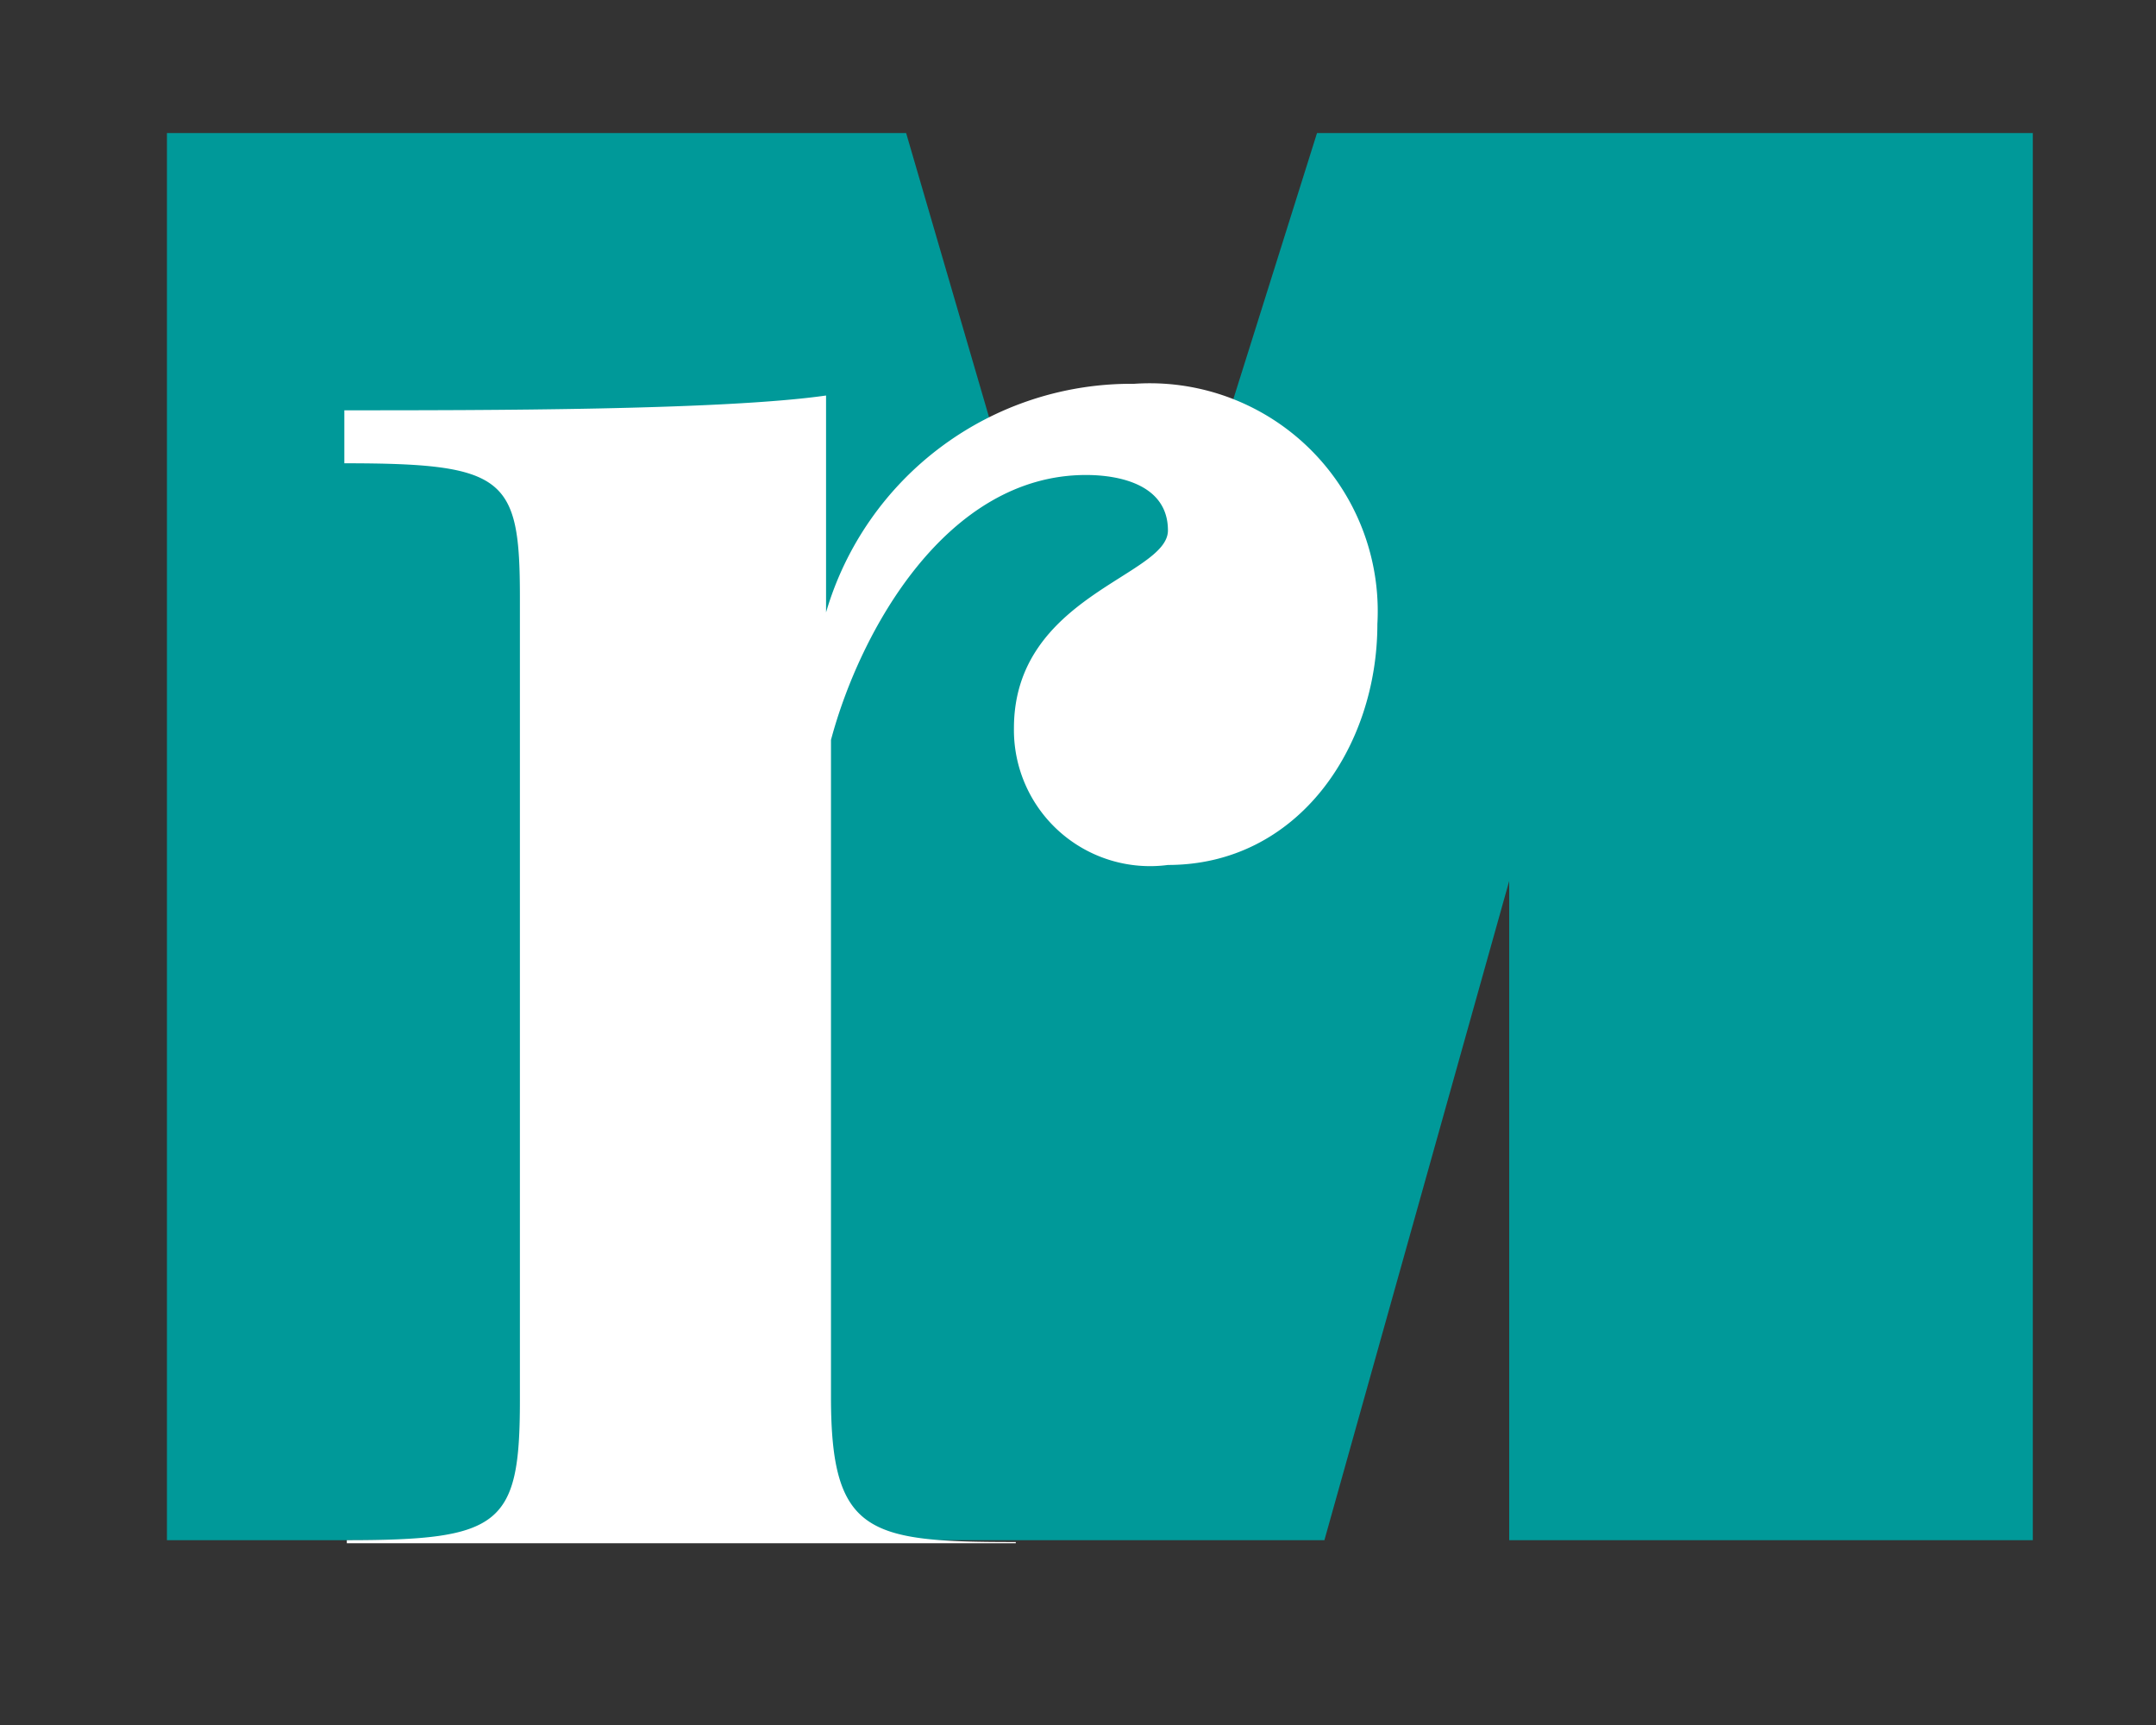 <svg id="Layer_1" data-name="Layer 1" xmlns="http://www.w3.org/2000/svg" xmlns:xlink="http://www.w3.org/1999/xlink" viewBox="0 0 35 28"><rect x="0" y="0" width="35" height="28" fill="#333333" stroke="none"/><defs><style>.cls-1{fill:none;}.cls-2{clip-path:url(#clip-path);}.cls-3{fill:#099;}.cls-4{fill:#fff;}</style><clipPath id="clip-path"><rect class="cls-1" x="2.03" y="1.45" width="31.97" height="23.6"/></clipPath></defs><g class="cls-2"><path class="cls-3" d="M24.5,25V14.3L21.5,25H14.33L11.18,14.3V25H2.71V2.16h12l3.21,11L21.38,2.16H33V25Z"/><rect class="cls-3" x="5.02" y="13.66" width="9.56" height="11.2"/><rect class="cls-3" x="14.8" y="6.99" width="7.92" height="9.03"/><path class="cls-4" d="M5.63,25c2.5,0,2.81-.24,2.81-2.27V9.7c0-1.95-.23-2.18-2.85-2.18V6.66c2.27,0,6.14,0,7.82-.24V9.94a5.16,5.16,0,0,1,5-3.71,3.7,3.7,0,0,1,3.95,3.9c0,2-1.29,3.91-3.4,3.91a2.21,2.21,0,0,1-2.5-2.22c0-2.15,2.5-2.47,2.5-3.21s-.78-.9-1.33-.9c-2.27,0-3.67,2.54-4.14,4.3V22.68c0,2.23.62,2.35,3,2.35v.9H5.63Z"/></g></svg>